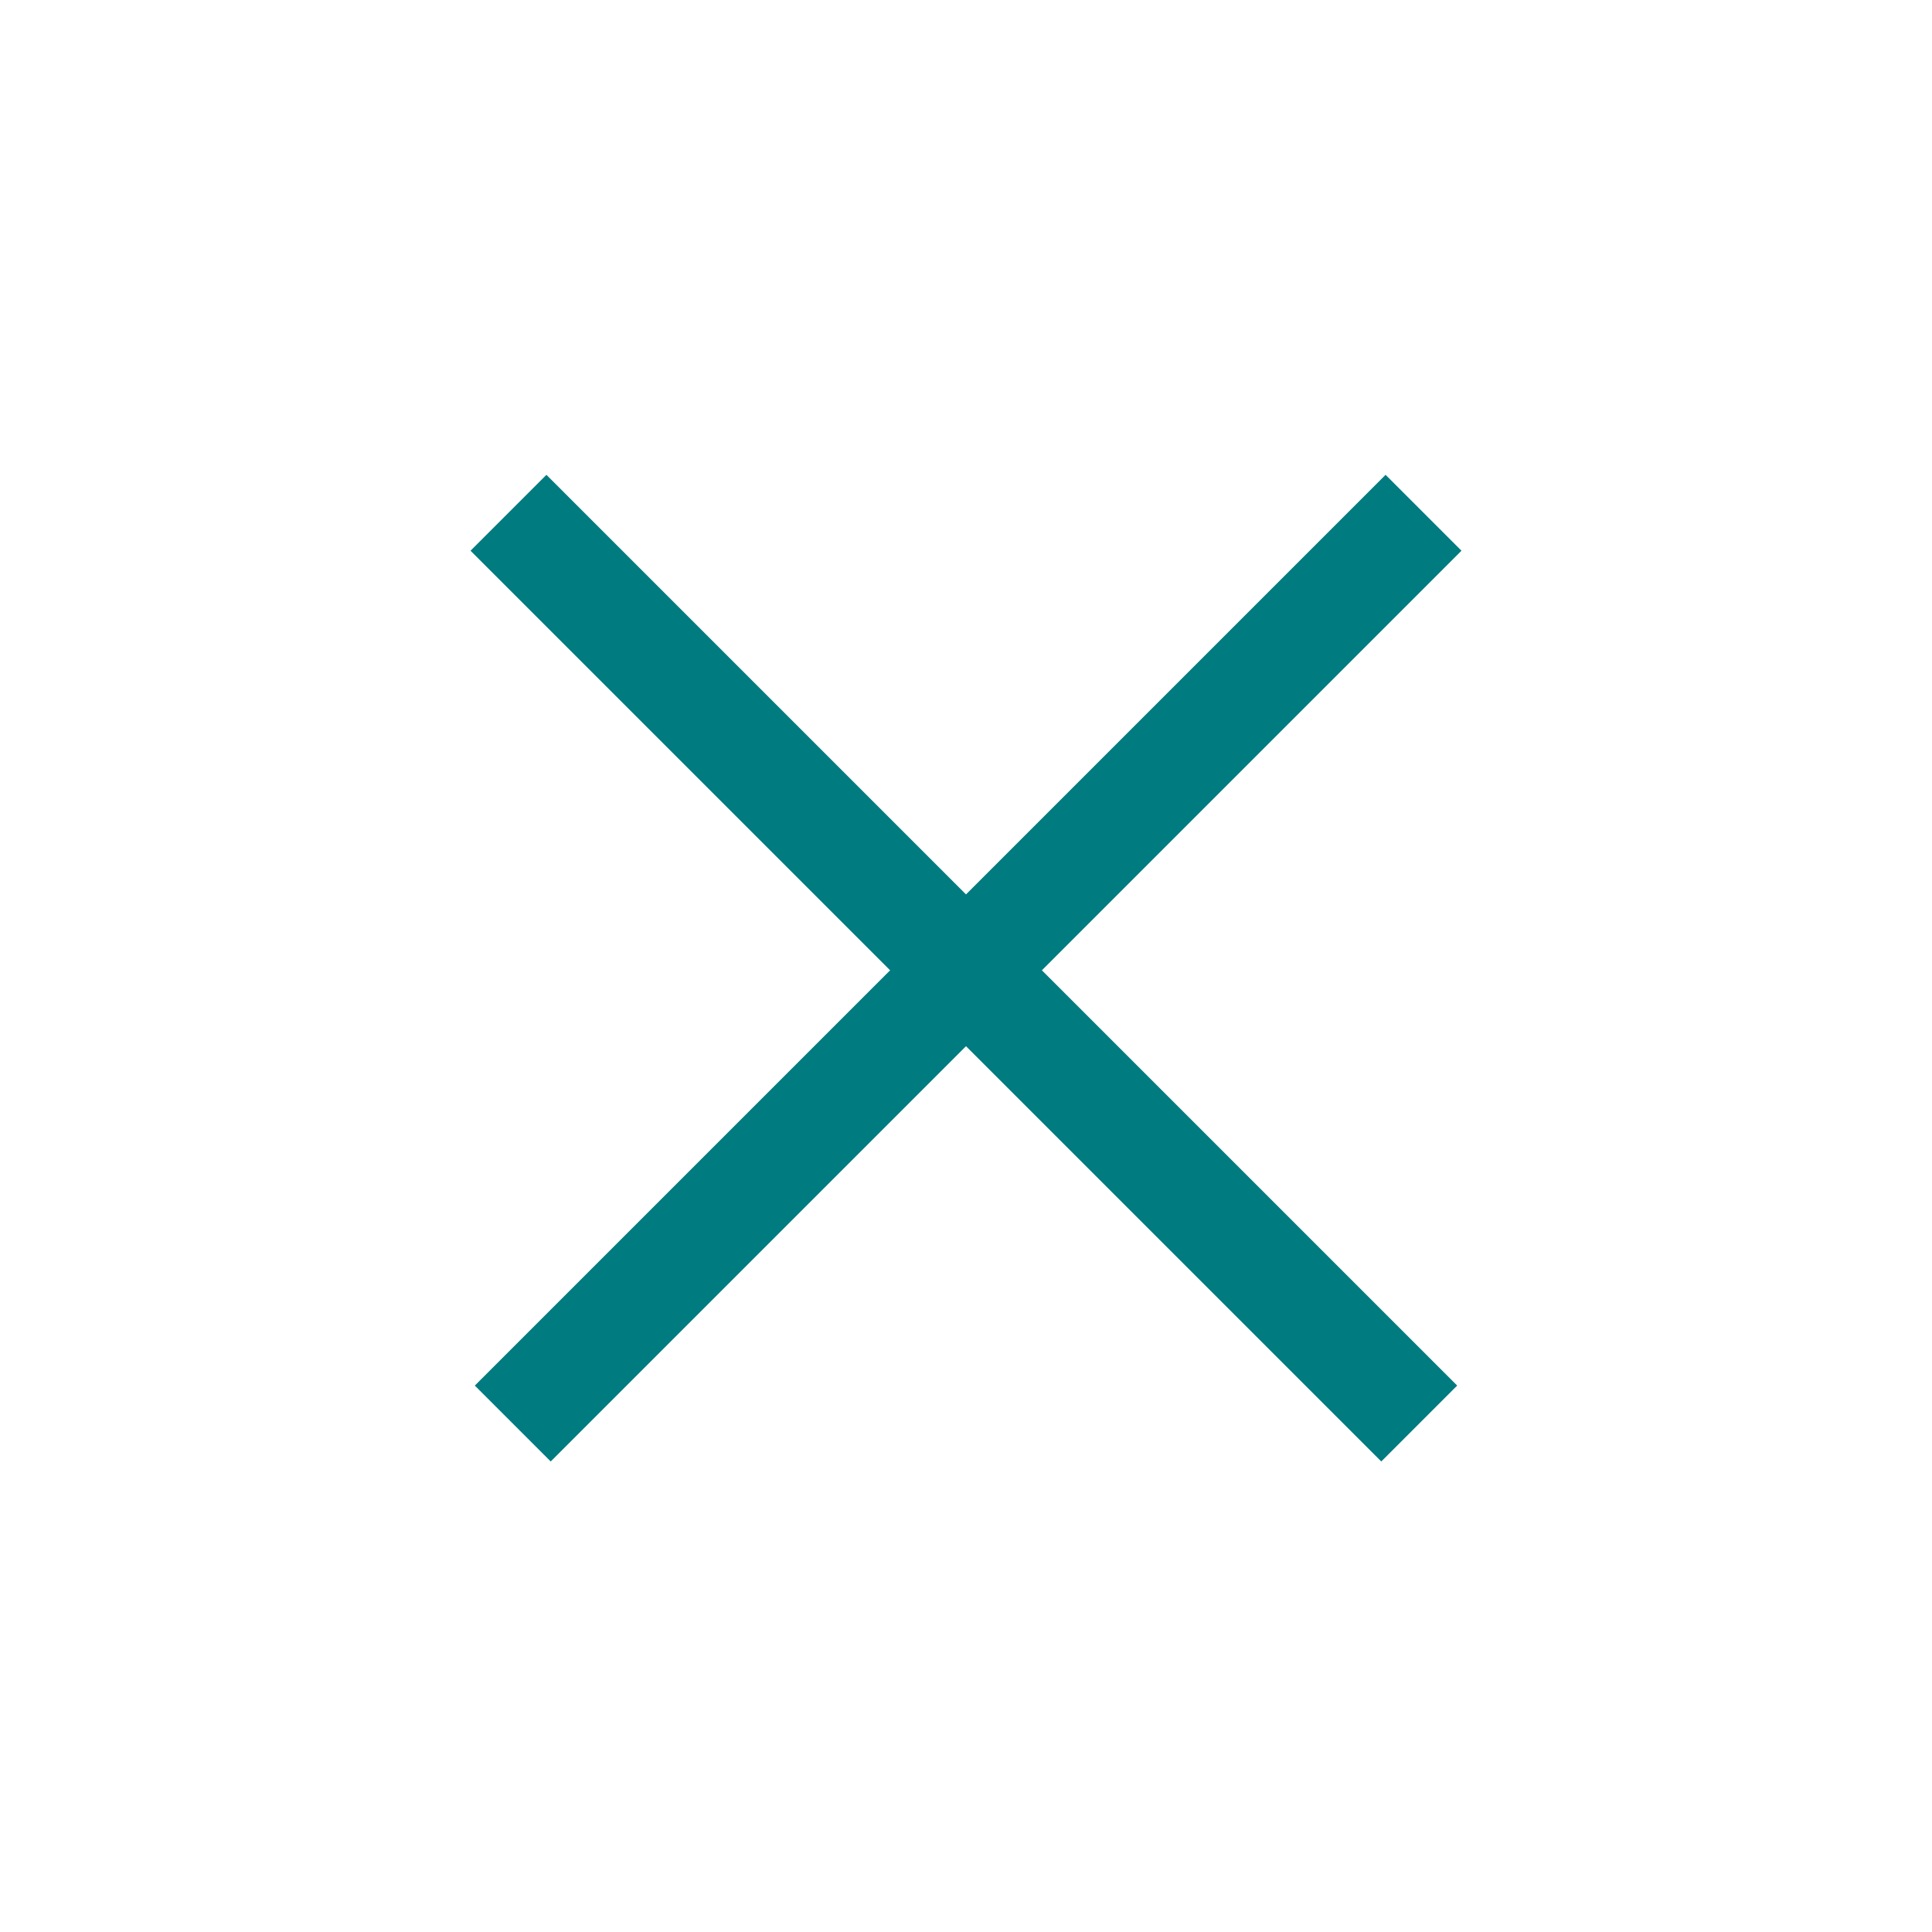 <svg width="27" height="27" viewBox="0 0 27 27" fill="none" xmlns="http://www.w3.org/2000/svg">
<g id="Group 262">
<line id="Line 13" x1="19.894" y1="7.166" x2="7.166" y2="19.894" stroke="#007B80" stroke-width="1.5"/>
<line id="Line 14" x1="19.834" y1="19.894" x2="7.106" y2="7.166" stroke="#007B80" stroke-width="1.5"/>
</g>
</svg>
